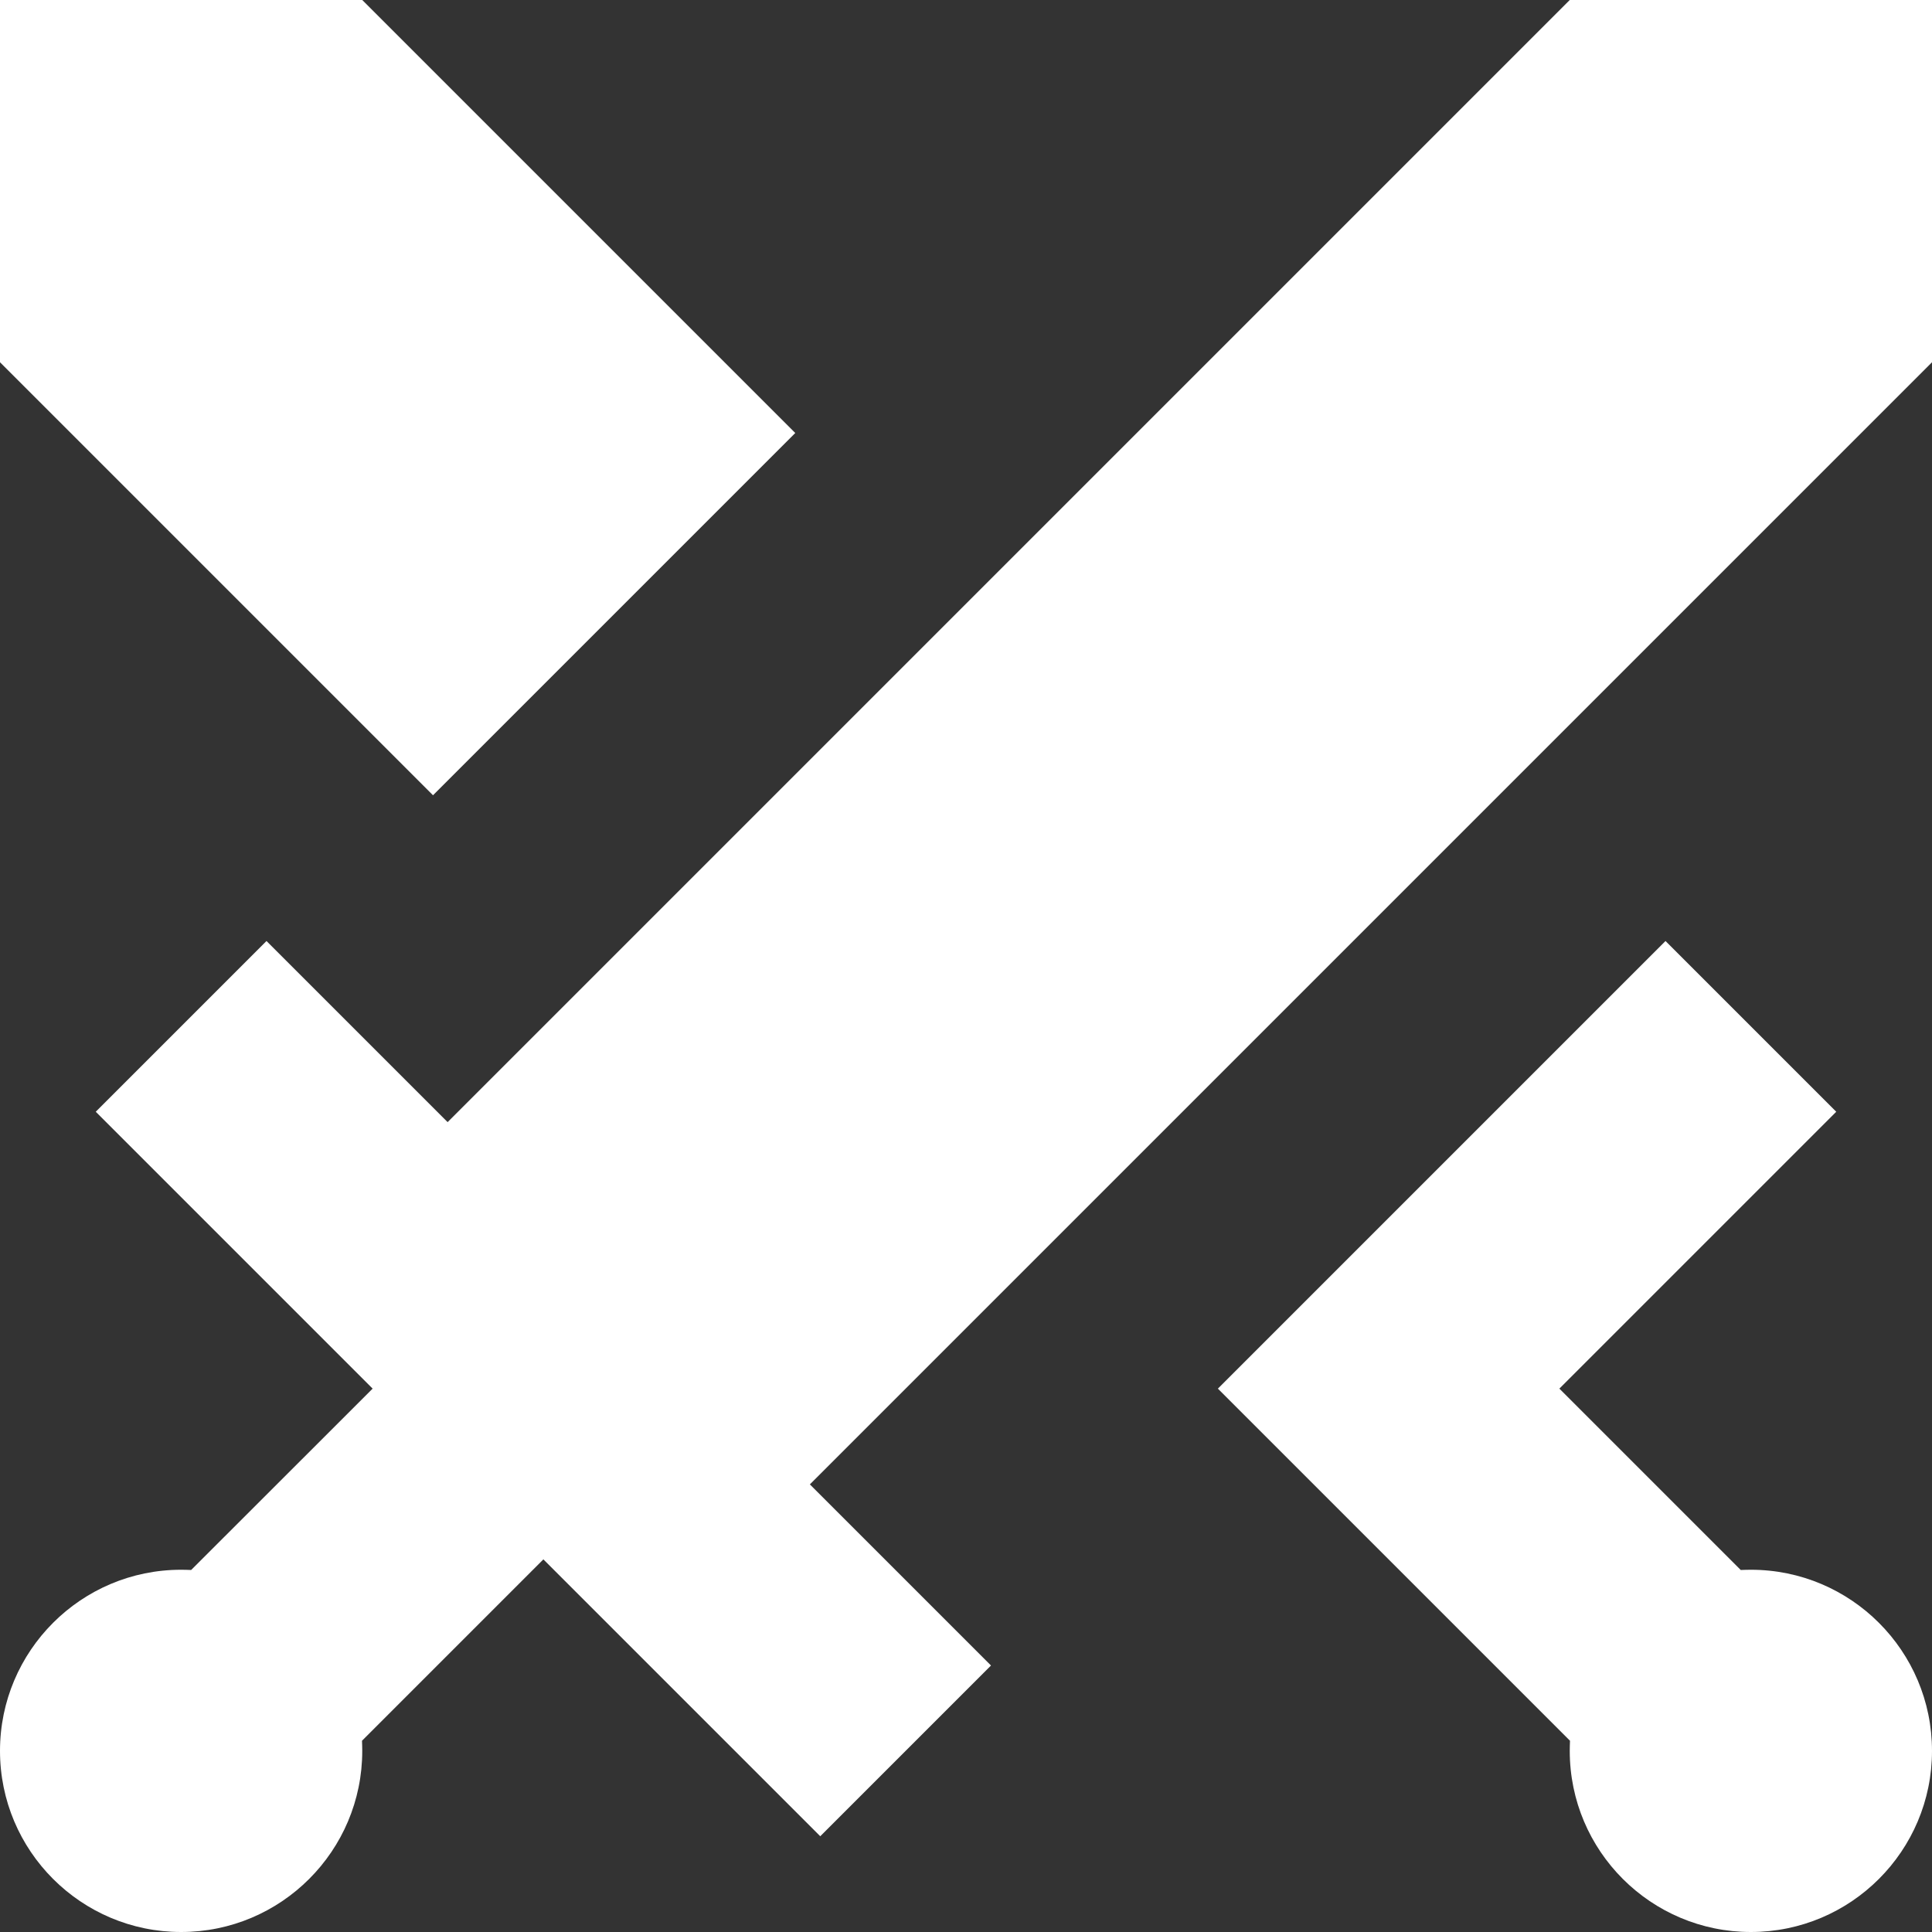 <?xml version="1.0" encoding="utf-8"?><!-- Uploaded to: SVG Repo, www.svgrepo.com, Generator: SVG Repo Mixer Tools -->
<svg width="800px" height="800px" viewBox="0 0 16 16" fill="none" xmlns="http://www.w3.org/2000/svg">
<rect x="0" y="0" width="16" height="16" fill="#333333" stroke="none"/>
<path d="M3 0L6.586 3.586L3.586 6.586L0 3V0H3Z" fill="#ffff"/>
<path d="M6.707 12.293L8.207 13.793L6.793 15.207L4.5 12.914L2.998 14.416C2.999 14.444 3 14.472 3 14.5C3 15.328 2.328 16 1.5 16C0.672 16 0 15.328 0 14.5C0 13.672 0.672 13 1.5 13C1.528 13 1.556 13.001 1.583 13.002L3.086 11.5L0.793 9.207L2.207 7.793L3.707 9.293L13 0H16V3L6.707 12.293Z" fill="#ffff"/>
<path d="M14.5 16C13.672 16 13 15.328 13 14.5C13 14.472 13.001 14.444 13.002 14.416L10.086 11.5L13.793 7.793L15.207 9.207L12.914 11.5L14.416 13.002C14.444 13.001 14.472 13 14.5 13C15.328 13 16 13.672 16 14.5C16 15.328 15.328 16 14.5 16Z" fill="#ffff"/>
</svg>
